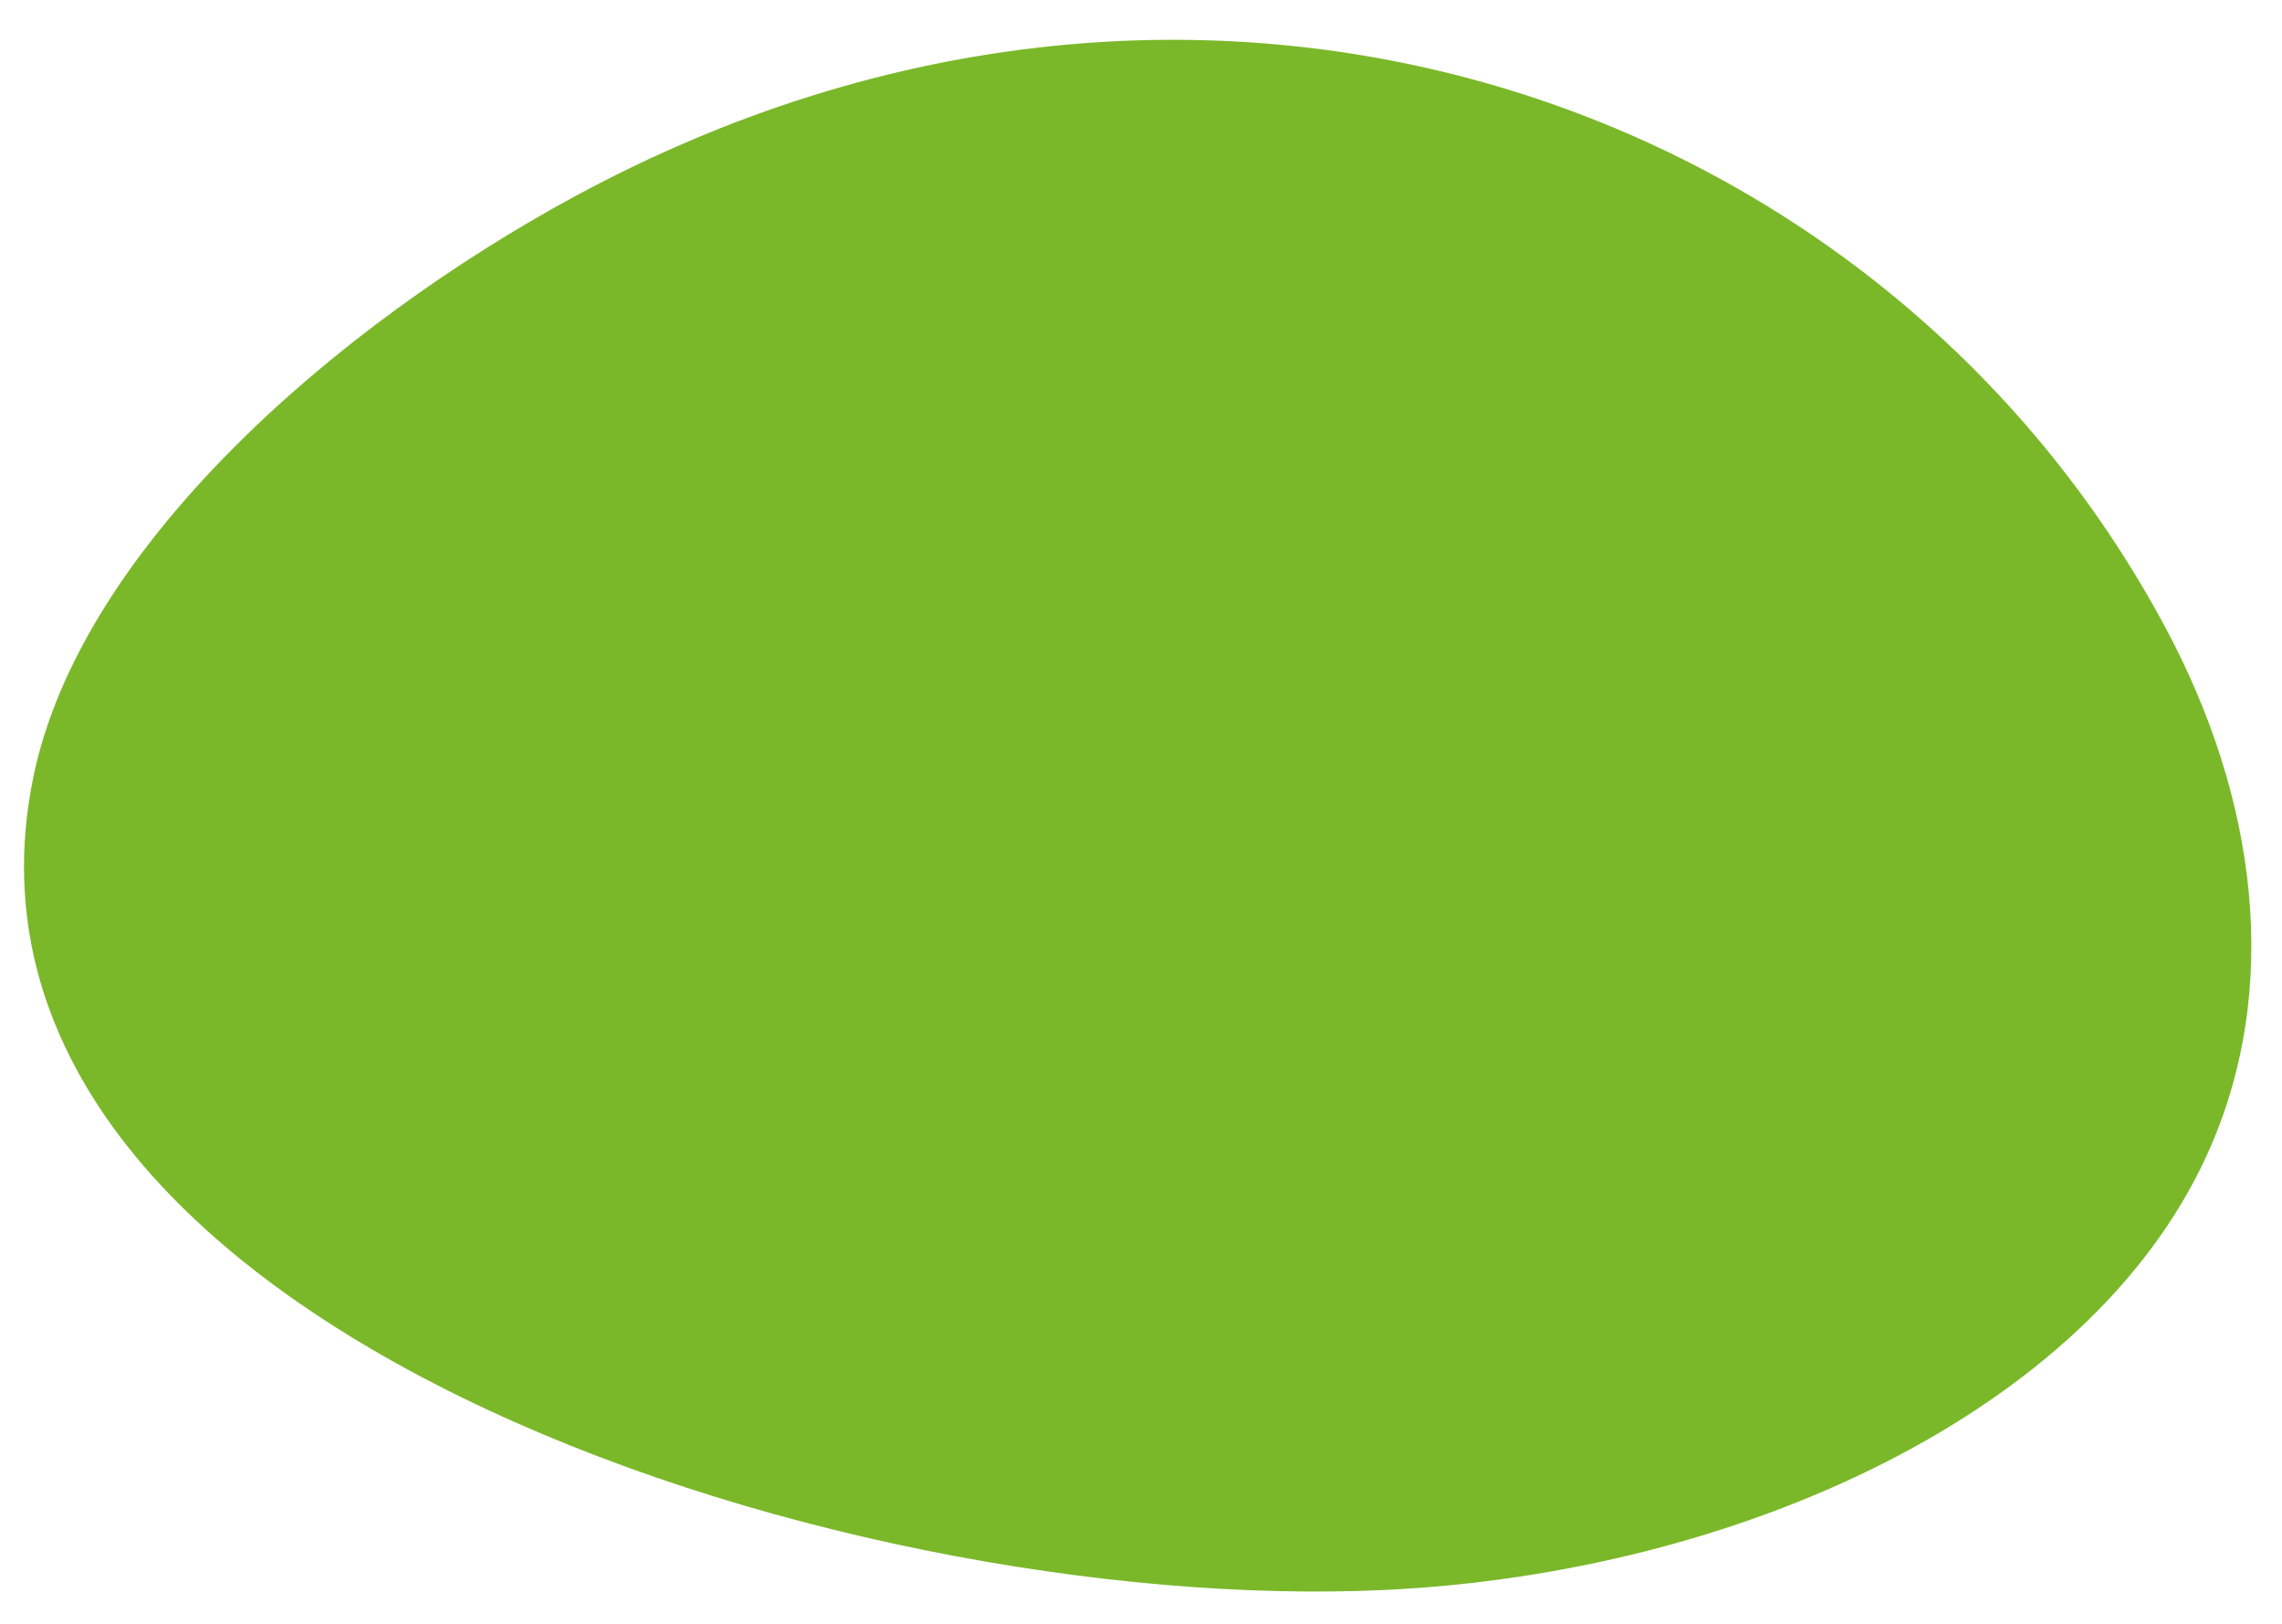 <svg id="LE_Textbutton" xmlns="http://www.w3.org/2000/svg" xmlns:xlink="http://www.w3.org/1999/xlink" width="207.571" height="147.743" viewBox="0 0 207.571 147.743">
  <defs>
    <clipPath id="clip-path">
      <rect id="Rechteck_13" data-name="Rechteck 13" width="202.782" height="140.751" fill="#7ab829"/>
    </clipPath>
  </defs>
  <g id="Gruppe_130" data-name="Gruppe 130" transform="translate(4.912) rotate(2)">
    <g id="Gruppe_91" data-name="Gruppe 91" clip-path="url(#clip-path)">
      <path id="Pfad_108" data-name="Pfad 108" d="M48.039,16.152C26.809,28.607,4.045,49.7.556,70.883-7.6,120.35,75.827,144.419,126.009,140.3c31.889-2.617,63.407-18.228,73.341-42.084,6.465-15.524,3.291-32.81-5.31-47.684-27.4-47.378-90.266-67.076-146-34.378" transform="translate(0.001 0)" fill="#7ab829"/>
    </g>
  </g>
</svg>
